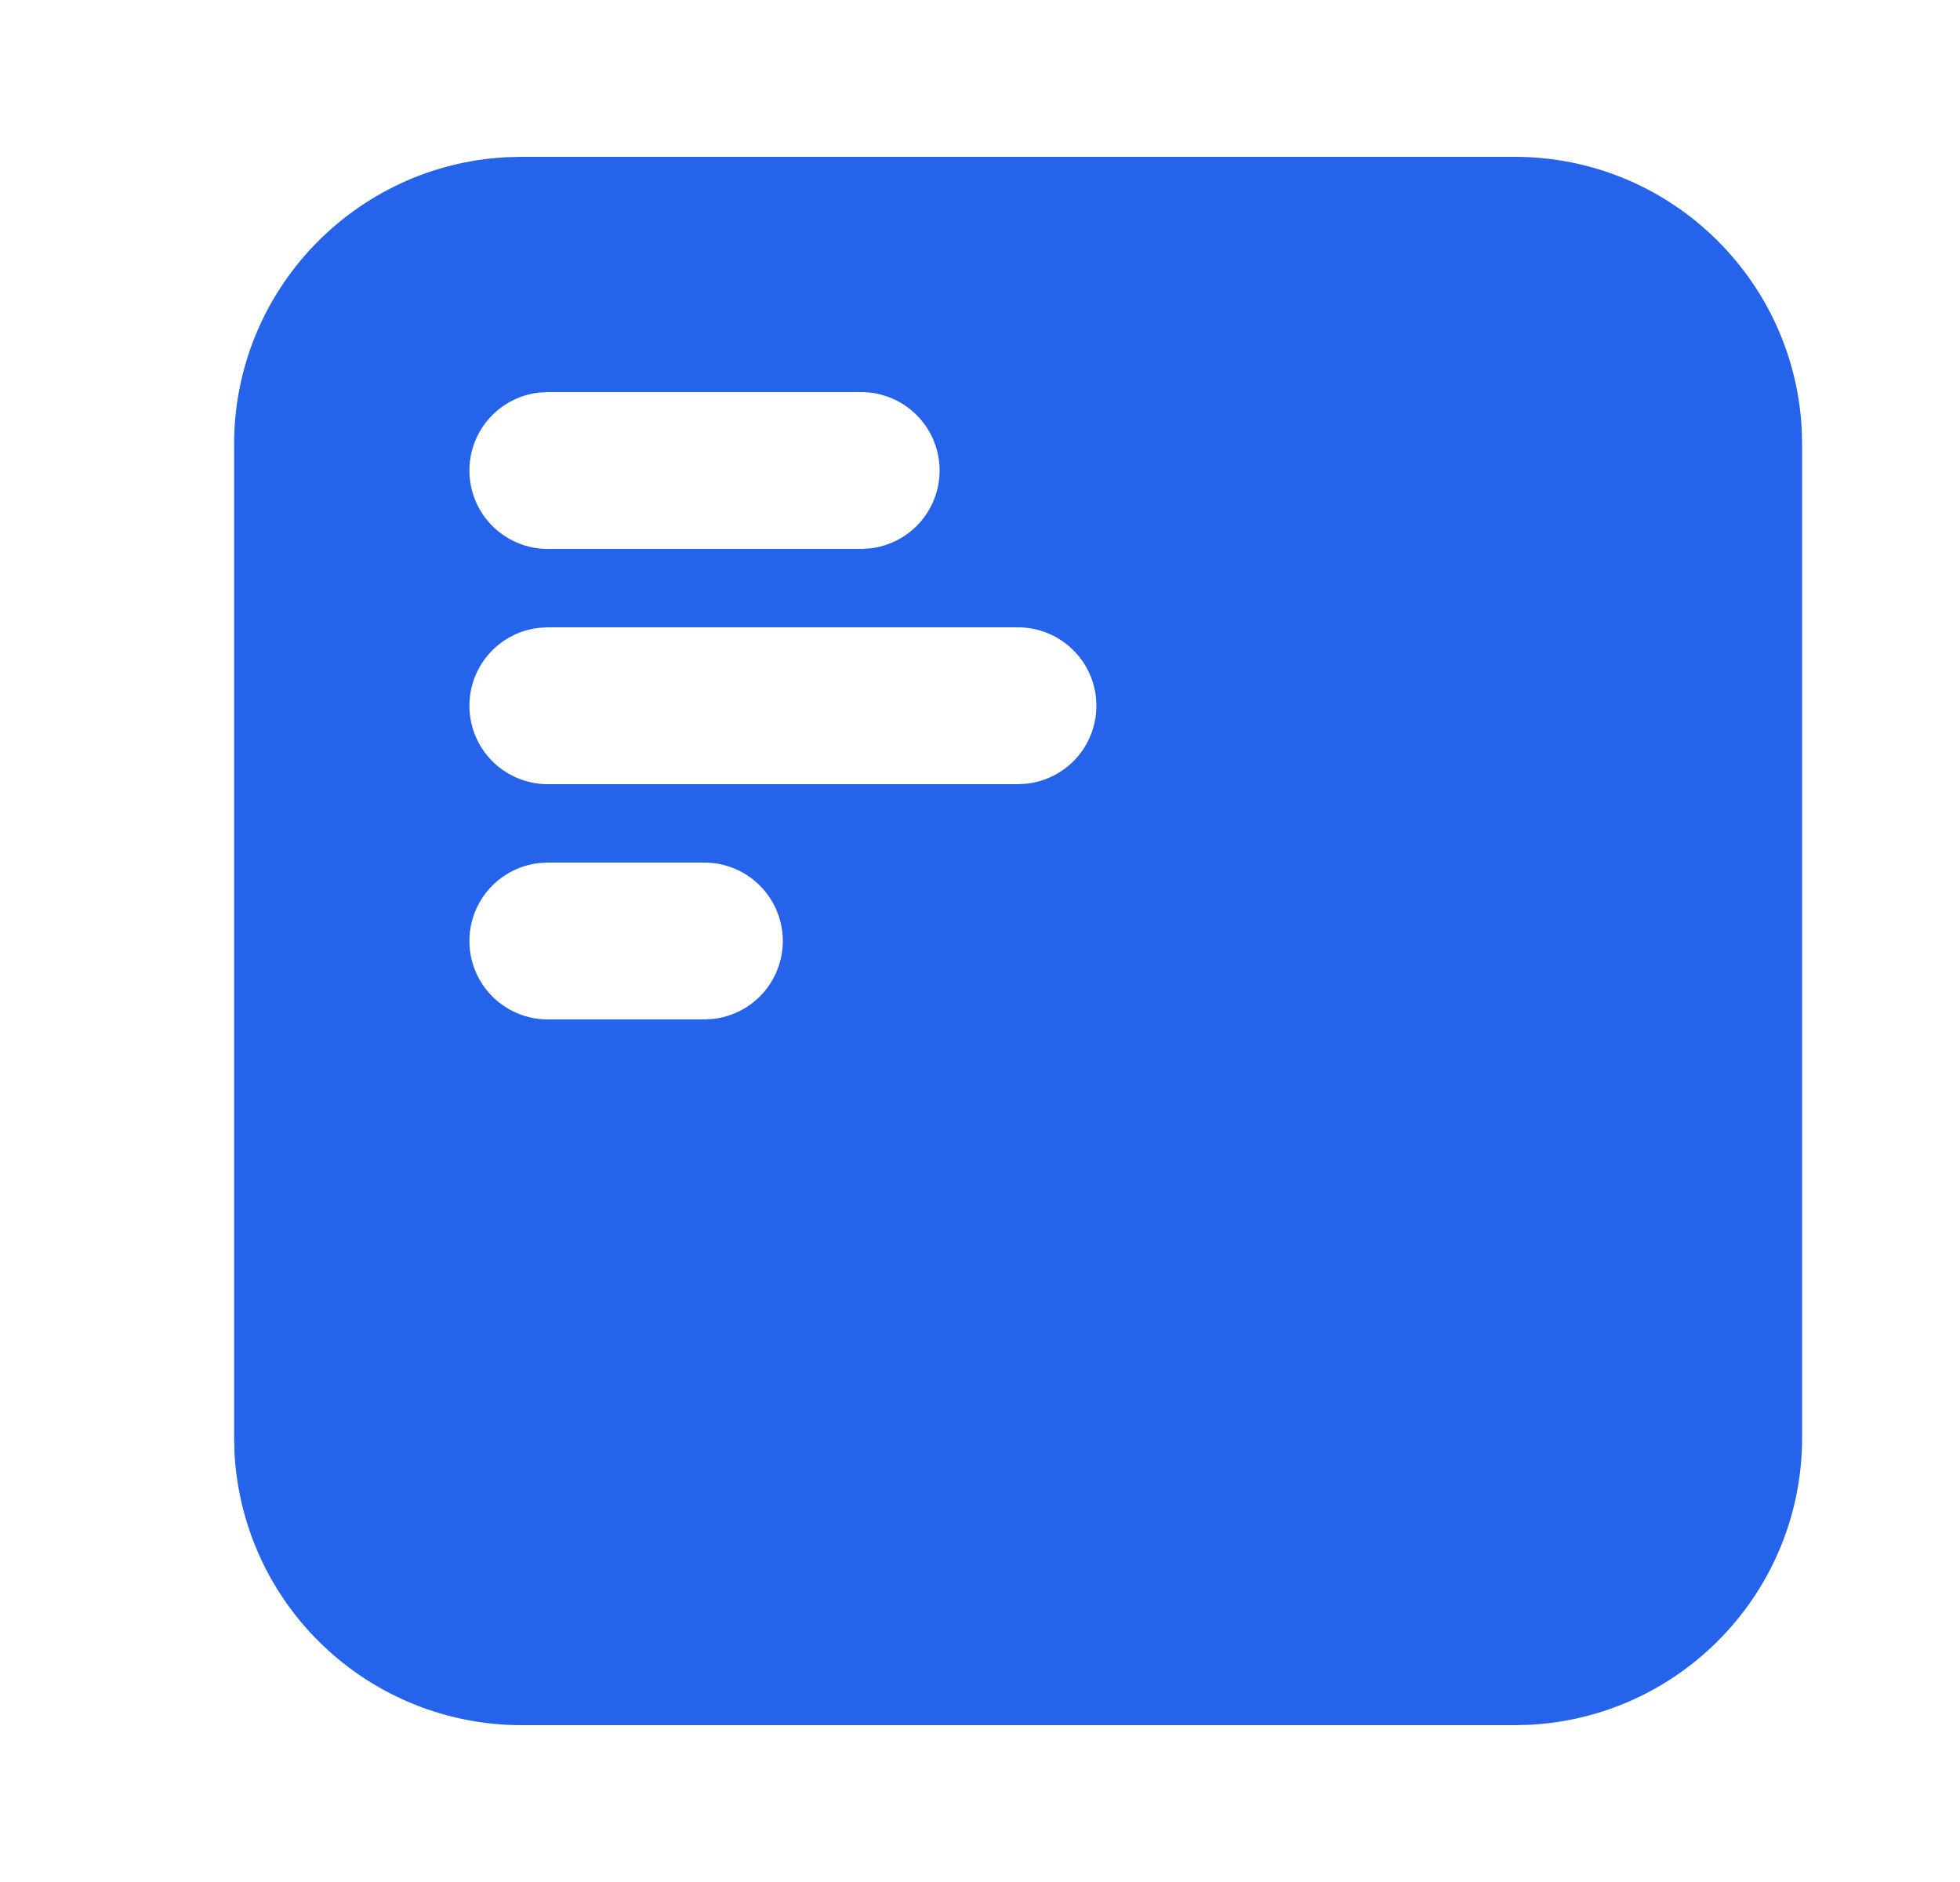 <?xml version="1.0" encoding="UTF-8"?> <svg xmlns="http://www.w3.org/2000/svg" width="25" height="24" viewBox="0 0 25 24" fill="none"><g clip-path="url(#clip0_643_1187)"><path d="M19.319 2C21.279 2 22.879 3.537 22.981 5.472L22.986 5.667V18.333C22.986 20.293 21.449 21.893 19.514 21.995L19.319 22H6.653C5.714 22 4.811 21.64 4.13 20.994C3.448 20.348 3.041 19.465 2.991 18.528L2.986 18.333V5.667C2.986 3.707 4.523 2.107 6.458 2.005L6.653 2H19.319ZM8.986 11H6.986L6.869 11.007C6.616 11.037 6.384 11.163 6.22 11.358C6.057 11.554 5.974 11.804 5.989 12.059C6.004 12.313 6.115 12.552 6.3 12.727C6.486 12.902 6.731 13 6.986 13H8.986L9.103 12.993C9.356 12.963 9.588 12.837 9.752 12.642C9.915 12.446 9.998 12.196 9.983 11.941C9.968 11.687 9.857 11.448 9.671 11.273C9.486 11.098 9.241 11 8.986 11ZM12.986 8H6.986L6.869 8.007C6.616 8.037 6.384 8.163 6.22 8.358C6.057 8.554 5.974 8.804 5.989 9.059C6.004 9.313 6.115 9.552 6.3 9.727C6.486 9.902 6.731 10 6.986 10H12.986L13.103 9.993C13.356 9.963 13.588 9.837 13.752 9.642C13.915 9.446 13.998 9.196 13.983 8.941C13.968 8.687 13.857 8.448 13.671 8.273C13.486 8.098 13.241 8 12.986 8ZM10.986 5H6.986L6.869 5.007C6.616 5.037 6.384 5.163 6.22 5.358C6.057 5.554 5.974 5.804 5.989 6.059C6.004 6.313 6.115 6.552 6.3 6.727C6.486 6.902 6.731 7 6.986 7H10.986L11.103 6.993C11.356 6.963 11.588 6.837 11.752 6.642C11.915 6.446 11.998 6.196 11.983 5.941C11.968 5.687 11.857 5.448 11.671 5.273C11.486 5.098 11.241 5 10.986 5Z" fill="#2563EB"></path></g><defs><clipPath id="clip0_643_1187"><rect width="24" height="24" fill="white" transform="translate(0.986)"></rect></clipPath></defs></svg> 